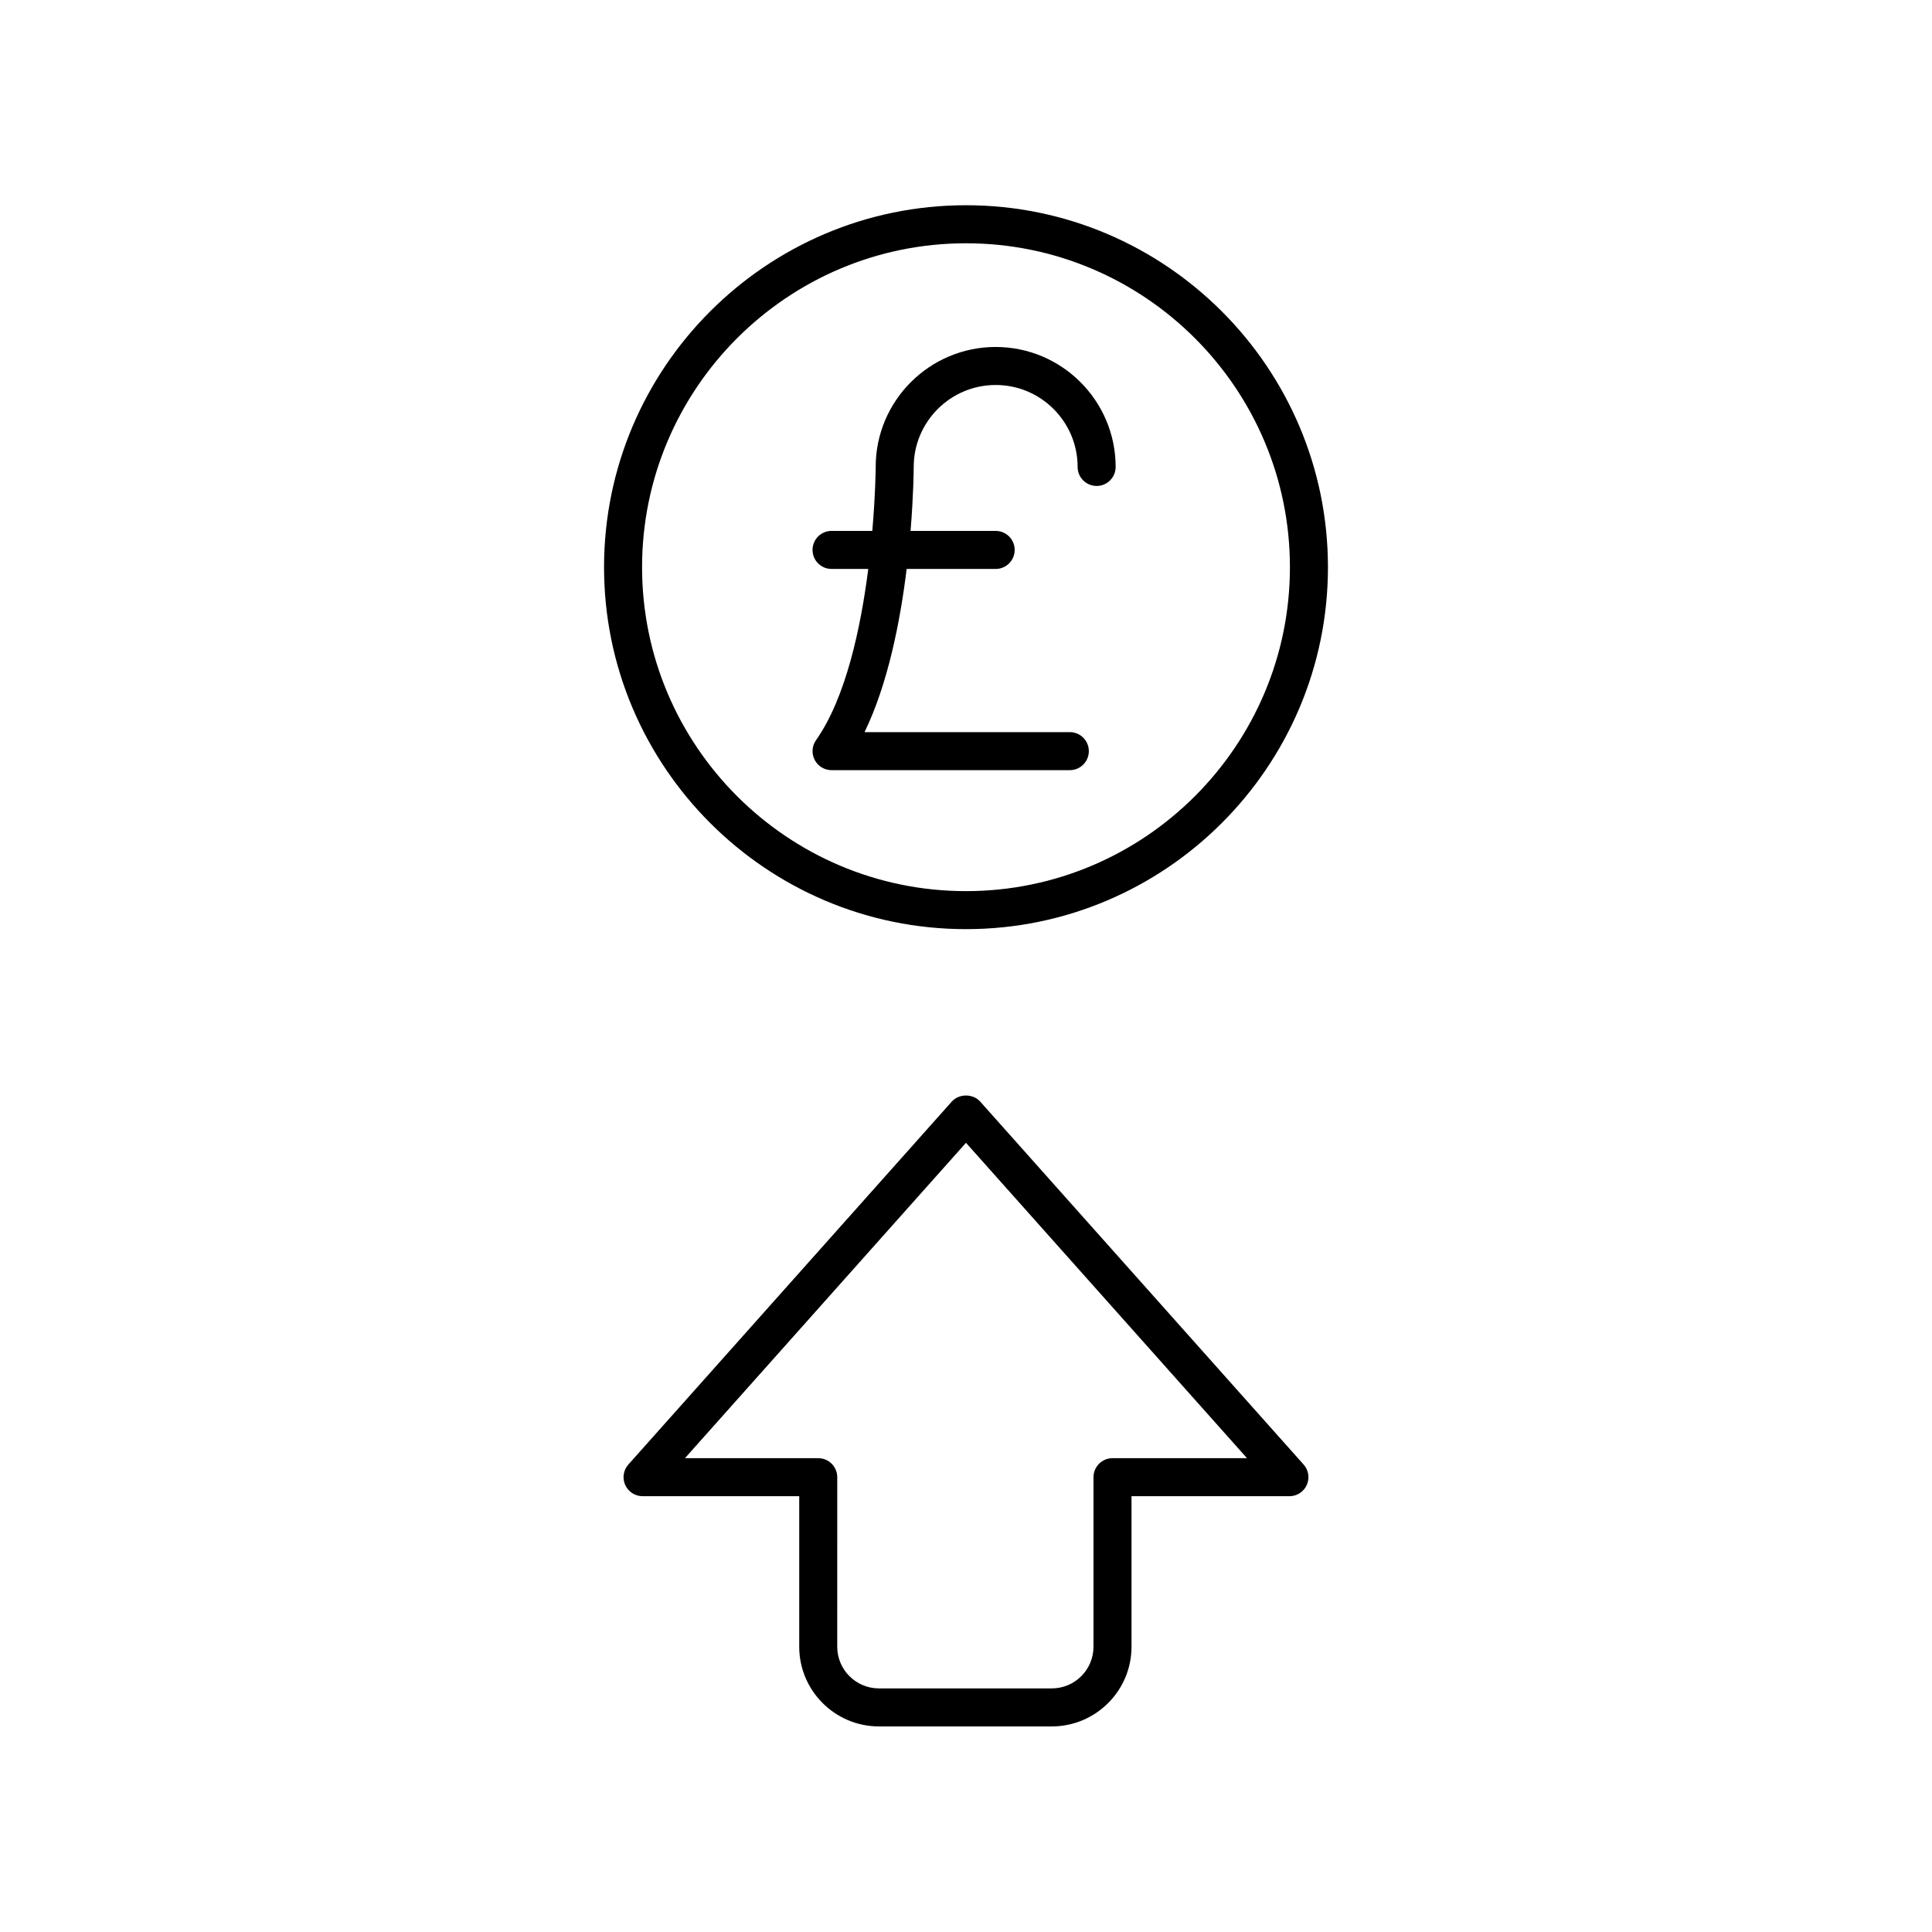 <?xml version="1.0" encoding="UTF-8"?>
<!-- The Best Svg Icon site in the world: iconSvg.co, Visit us! https://iconsvg.co -->
<svg fill="#000000" width="800px" height="800px" version="1.1" viewBox="144 144 512 512" xmlns="http://www.w3.org/2000/svg">
 <g>
  <path d="m400 198.39c-52.891 0-95.922 43.031-95.922 95.922s43.031 95.922 95.922 95.922 95.922-43.031 95.922-95.922c-0.004-52.891-43.031-95.922-95.922-95.922zm0 181.77c-47.336 0-85.844-38.508-85.844-85.844-0.004-47.336 38.508-85.844 85.844-85.844s85.844 38.508 85.844 85.844c0 47.336-38.512 85.844-85.844 85.844z"/>
  <path d="m407.86 235.95c-17.531 0-31.793 14.262-31.793 31.773 0 0.188-0.051 7.16-0.898 16.973h-10.801c-2.785 0-5.039 2.254-5.039 5.039 0 2.785 2.254 5.039 5.039 5.039h9.73c-1.977 15.543-5.926 34.148-13.848 45.383-1.082 1.539-1.219 3.551-0.355 5.219 0.867 1.672 2.594 2.723 4.473 2.723h63.145c2.785 0 5.039-2.254 5.039-5.039 0-2.785-2.254-5.039-5.039-5.039h-54.402c6.219-12.812 9.461-29.391 11.16-43.246h23.59c2.785 0 5.039-2.254 5.039-5.039 0-2.785-2.254-5.039-5.039-5.039h-22.555c0.781-9.457 0.836-16.191 0.836-16.953 0-11.977 9.742-21.719 21.719-21.719s21.719 9.742 21.719 21.719c0 2.785 2.254 5.039 5.039 5.039 2.785 0 5.039-2.254 5.039-5.039-0.004-17.531-14.266-31.793-31.797-31.793z"/>
  <path d="m403.76 435.93c-1.918-2.144-5.609-2.144-7.527 0l-85.715 96.191c-1.32 1.48-1.645 3.602-0.832 5.41 0.812 1.812 2.613 2.977 4.594 2.977h41.523v39.887c0.004 11.648 9.477 21.125 21.125 21.125h45.816c11.645 0 21.121-9.477 21.121-21.121v-39.887h41.852c1.984 0 3.785-1.168 4.594-2.977 0.812-1.812 0.488-3.93-0.832-5.41zm35.066 94.504c-2.785 0-5.039 2.254-5.039 5.039v44.926c0 6.09-4.953 11.043-11.047 11.043h-45.816c-6.09 0-11.047-4.953-11.047-11.047l0.004-44.922c0-2.785-2.254-5.039-5.039-5.039h-35.324l74.48-83.582 74.477 83.582z"/>
 </g>
</svg>